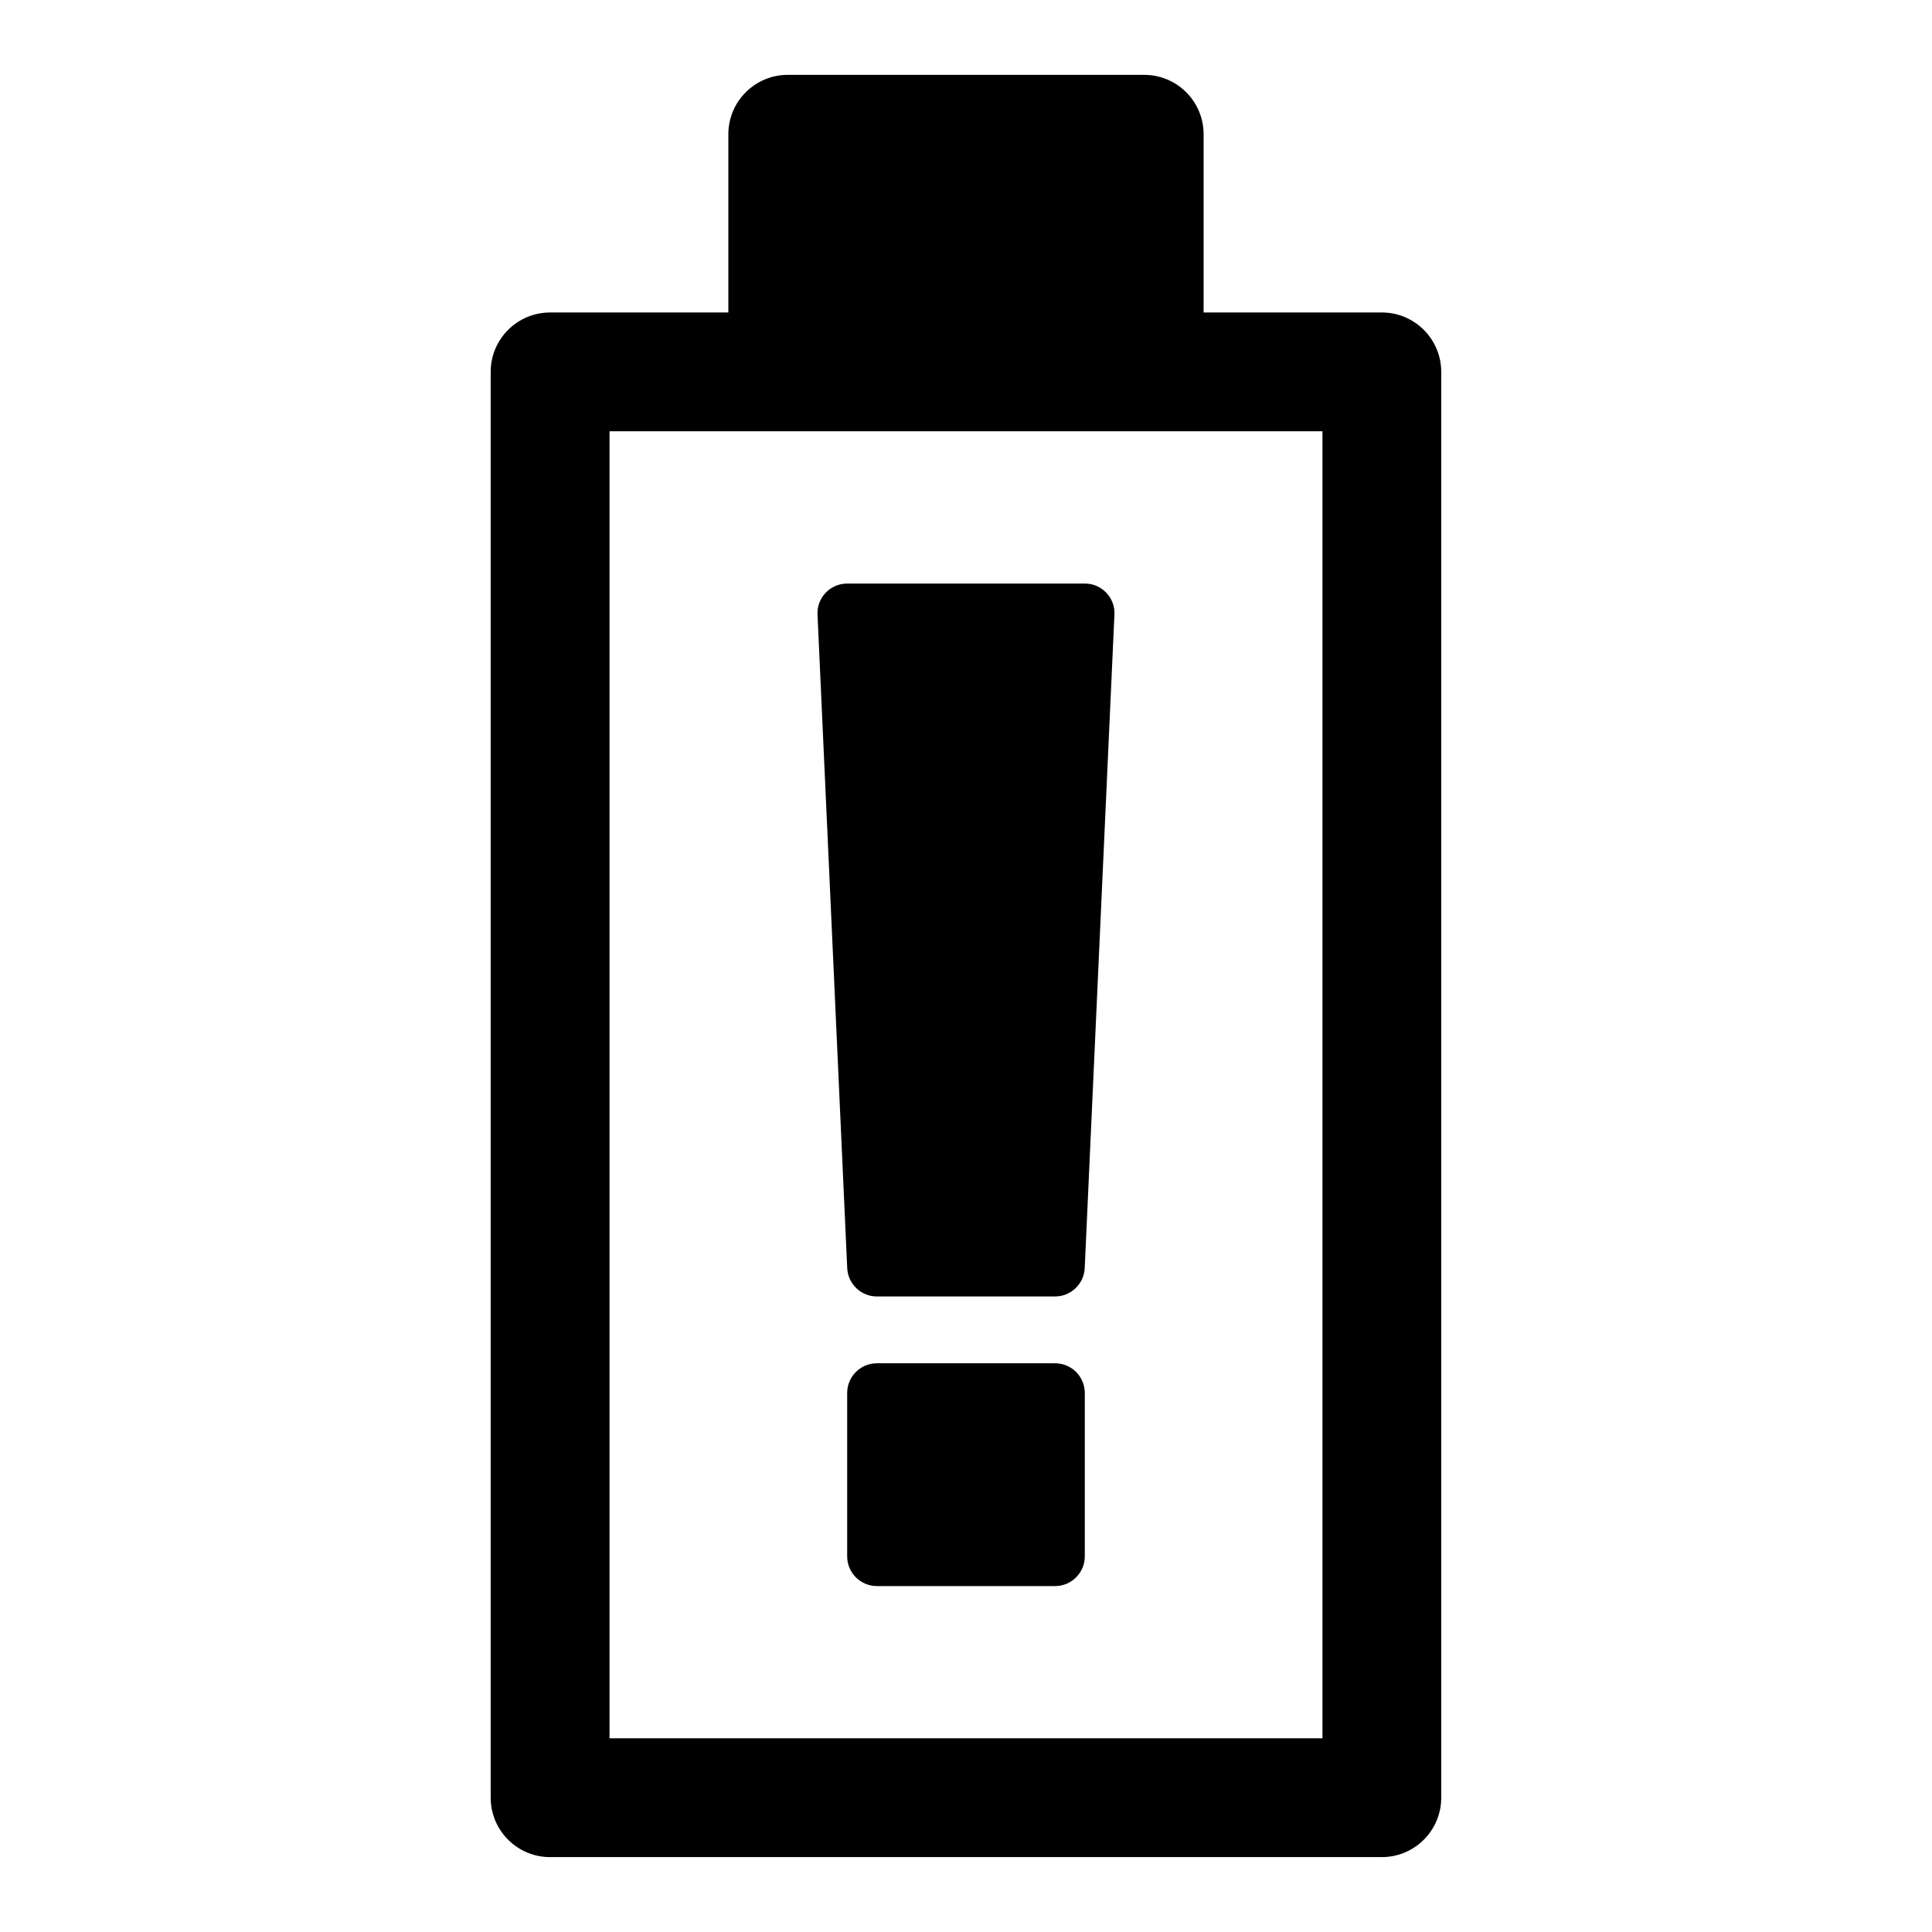 <?xml version="1.0" encoding="UTF-8"?>
<!-- Uploaded to: ICON Repo, www.svgrepo.com, Generator: ICON Repo Mixer Tools -->
<svg fill="#000000" width="800px" height="800px" version="1.1" viewBox="144 144 512 512" xmlns="http://www.w3.org/2000/svg">
 <path d="m337.02 226.81v-47.23c0-8.691 7.055-15.742 15.742-15.742h94.465c8.691 0 15.742 7.055 15.742 15.742v47.23h47.23c8.691 0 15.742 7.055 15.742 15.742v377.86c0 8.691-7.055 15.742-15.742 15.742h-220.42c-8.691 0-15.742-7.055-15.742-15.742v-377.86c0-8.691 7.055-15.742 15.742-15.742zm-31.488 31.488v346.37h188.93v-346.37zm125.95 254.86c0-4.359-3.527-7.871-7.871-7.871h-47.23c-4.344 0-7.871 3.512-7.871 7.871v43.297c0 4.344 3.527 7.871 7.871 7.871h47.23c4.344 0 7.871-3.527 7.871-7.871zm7.856-206.29c0.109-2.141-0.676-4.234-2.172-5.793-1.48-1.559-3.527-2.441-5.684-2.426h-62.977c-2.156 0-4.203 0.867-5.684 2.426-1.496 1.559-2.281 3.652-2.172 5.793l7.871 173.18c0.188 4.203 3.652 7.527 7.856 7.527h47.23c4.203 0 7.668-3.32 7.856-7.527l7.871-173.18z" fill-rule="evenodd"/>
</svg>
